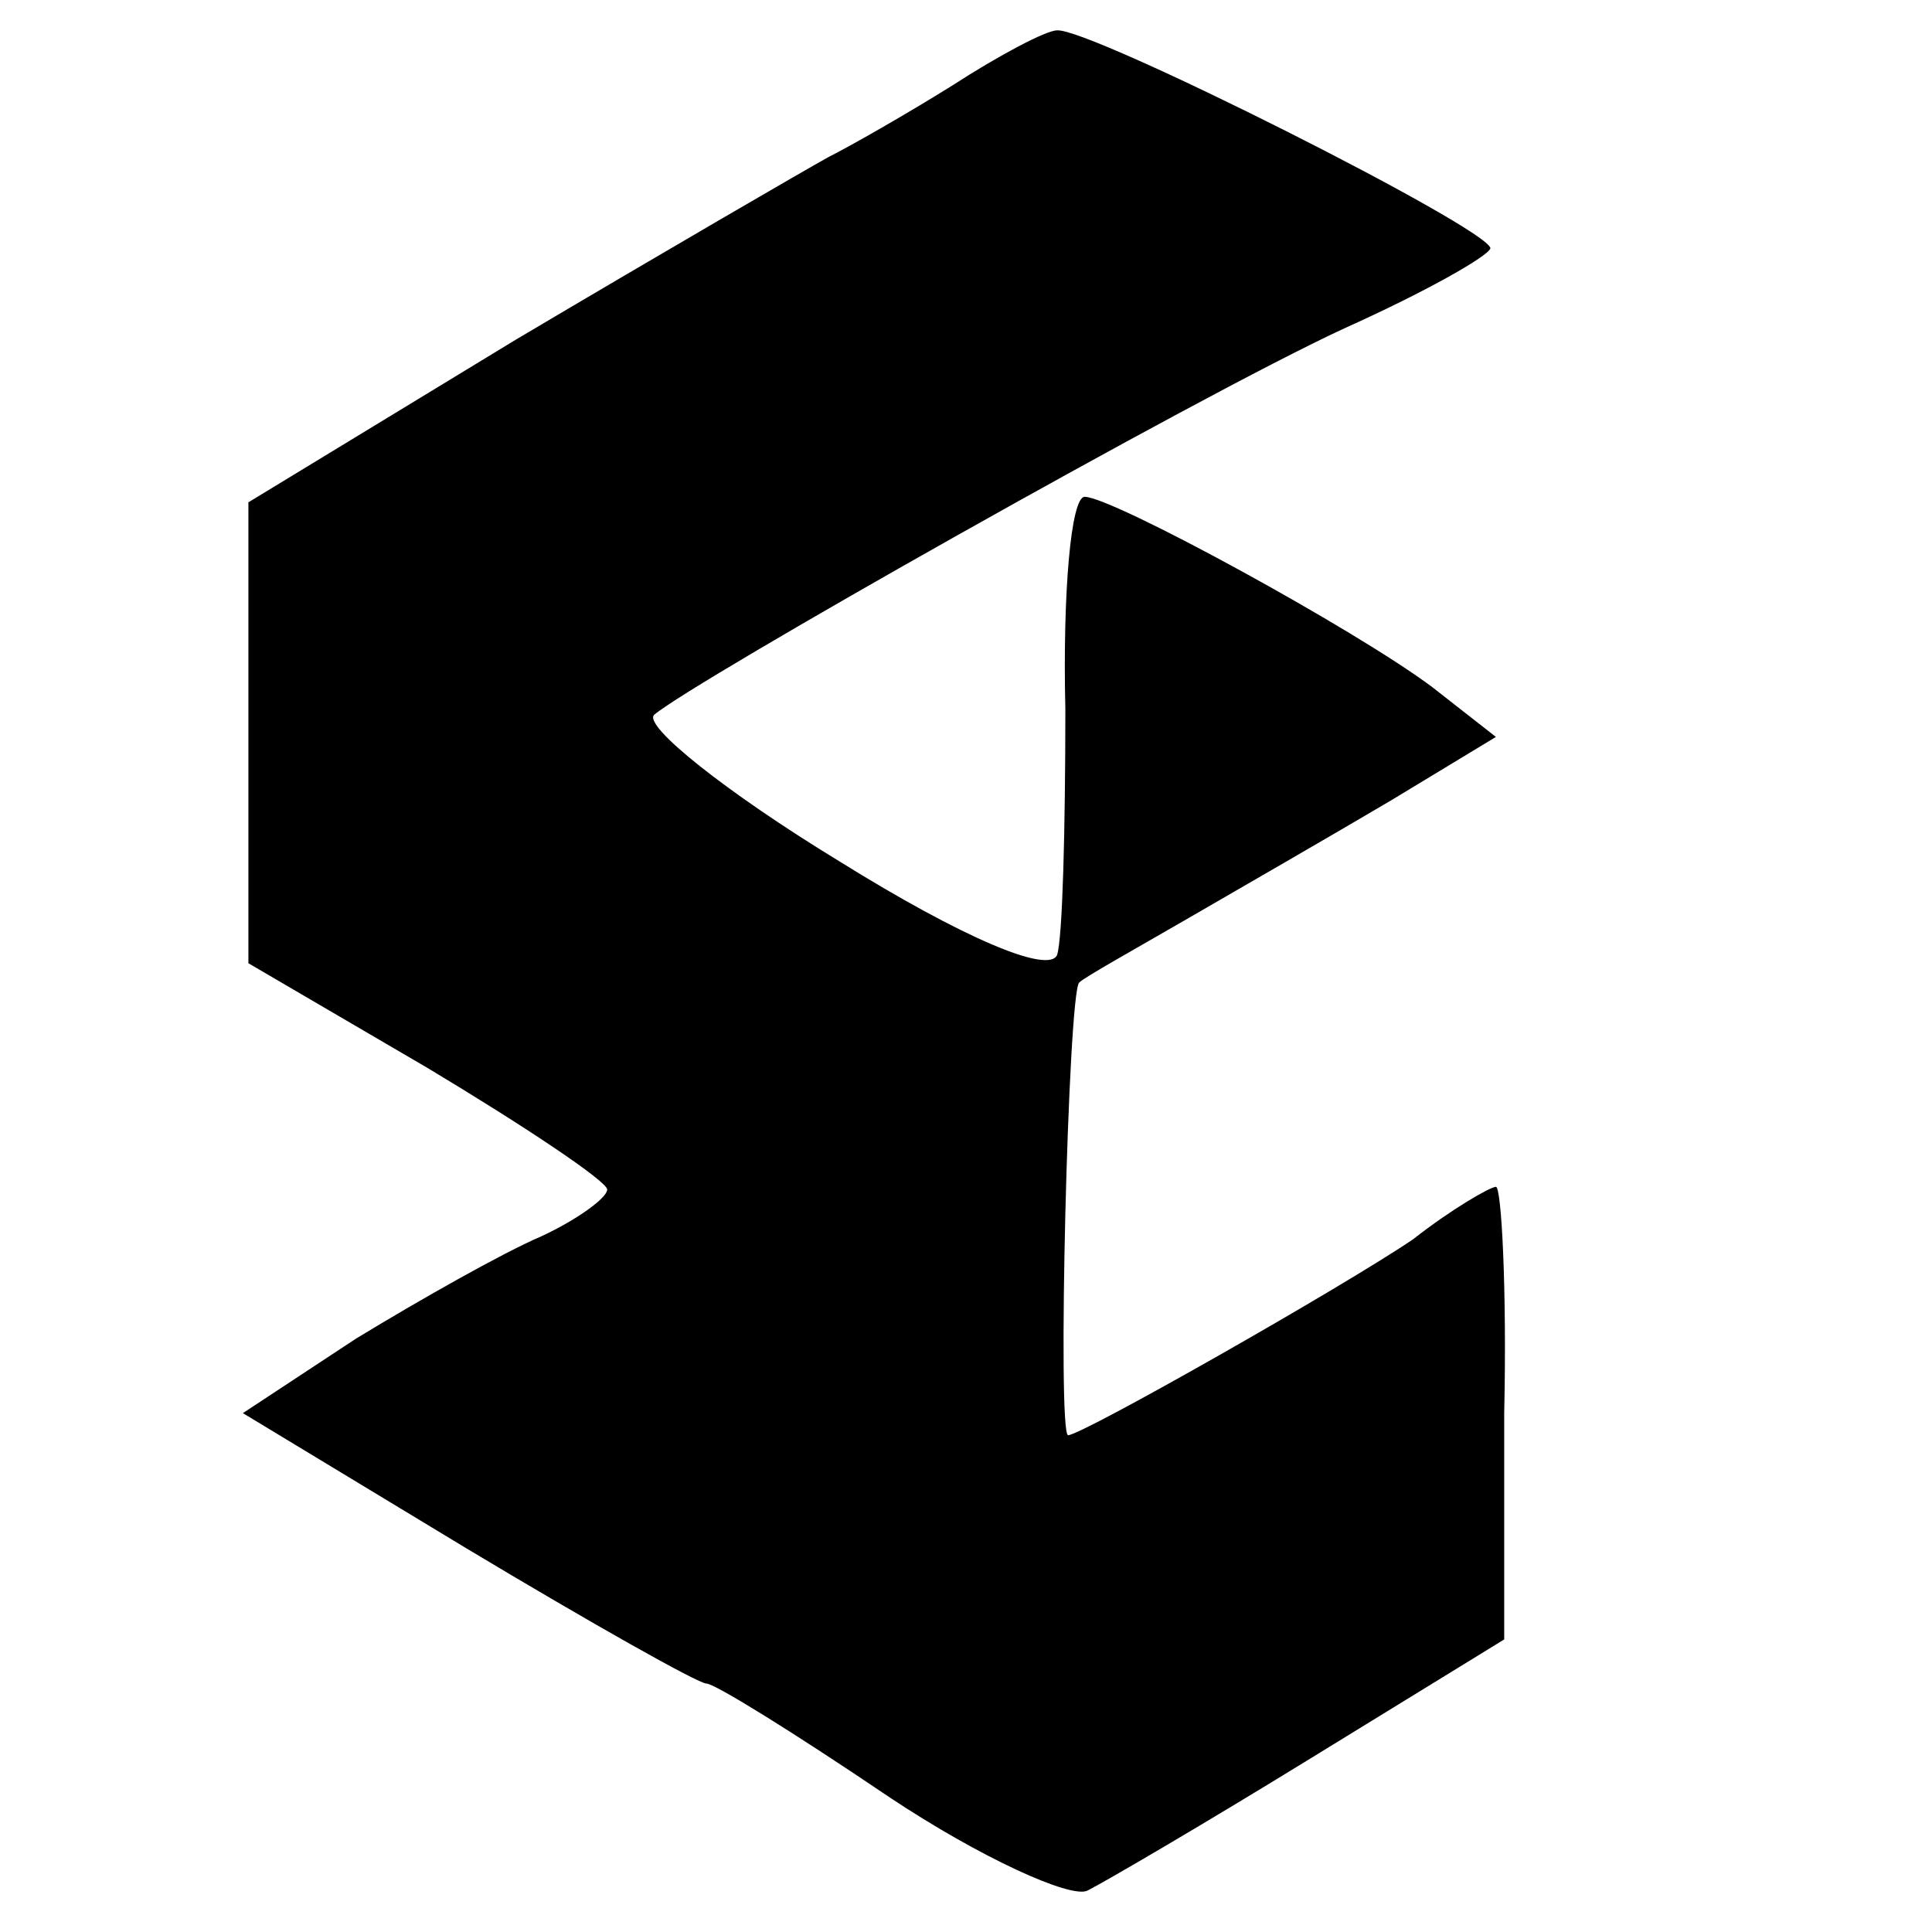 <?xml version="1.0" standalone="no"?>
<!DOCTYPE svg PUBLIC "-//W3C//DTD SVG 20010904//EN"
 "http://www.w3.org/TR/2001/REC-SVG-20010904/DTD/svg10.dtd">
<svg version="1.0" xmlns="http://www.w3.org/2000/svg"
 width="70pt" height="70pt" viewBox="0 0 70 70"
 preserveAspectRatio="xMidYMid meet">
<g transform="translate(0,70) scale(0.1,-0.1)"
fill="#000000" stroke="none">
<path d="M345 669 c-16 -10 -37 -22 -45 -26 -9 -5 -59 -34 -113 -66 l-97 -59
0 -84 0 -83 65 -38 c35 -21 65 -41 65 -44 0 -3 -11 -11 -24 -17 -14 -6 -44
-23 -67 -37 l-41 -27 81 -49 c45 -27 84 -49 87 -49 3 0 32 -18 66 -41 33 -22
66 -37 72 -34 6 3 42 24 81 48 l70 43 0 82 c1 45 -1 82 -3 82 -2 0 -16 -8 -30
-19 -25 -17 -120 -71 -125 -71 -4 0 0 160 4 164 2 2 20 12 39 23 19 11 52 30
74 43 l38 23 -23 18 c-28 21 -116 69 -126 69 -5 0 -8 -35 -7 -77 0 -43 -1 -83
-3 -89 -3 -7 -34 6 -79 34 -41 25 -71 49 -67 53 14 12 196 115 250 140 29 13
52 26 53 29 0 7 -145 80 -157 79 -4 0 -21 -9 -38 -20z"/>
</g>
</svg>

